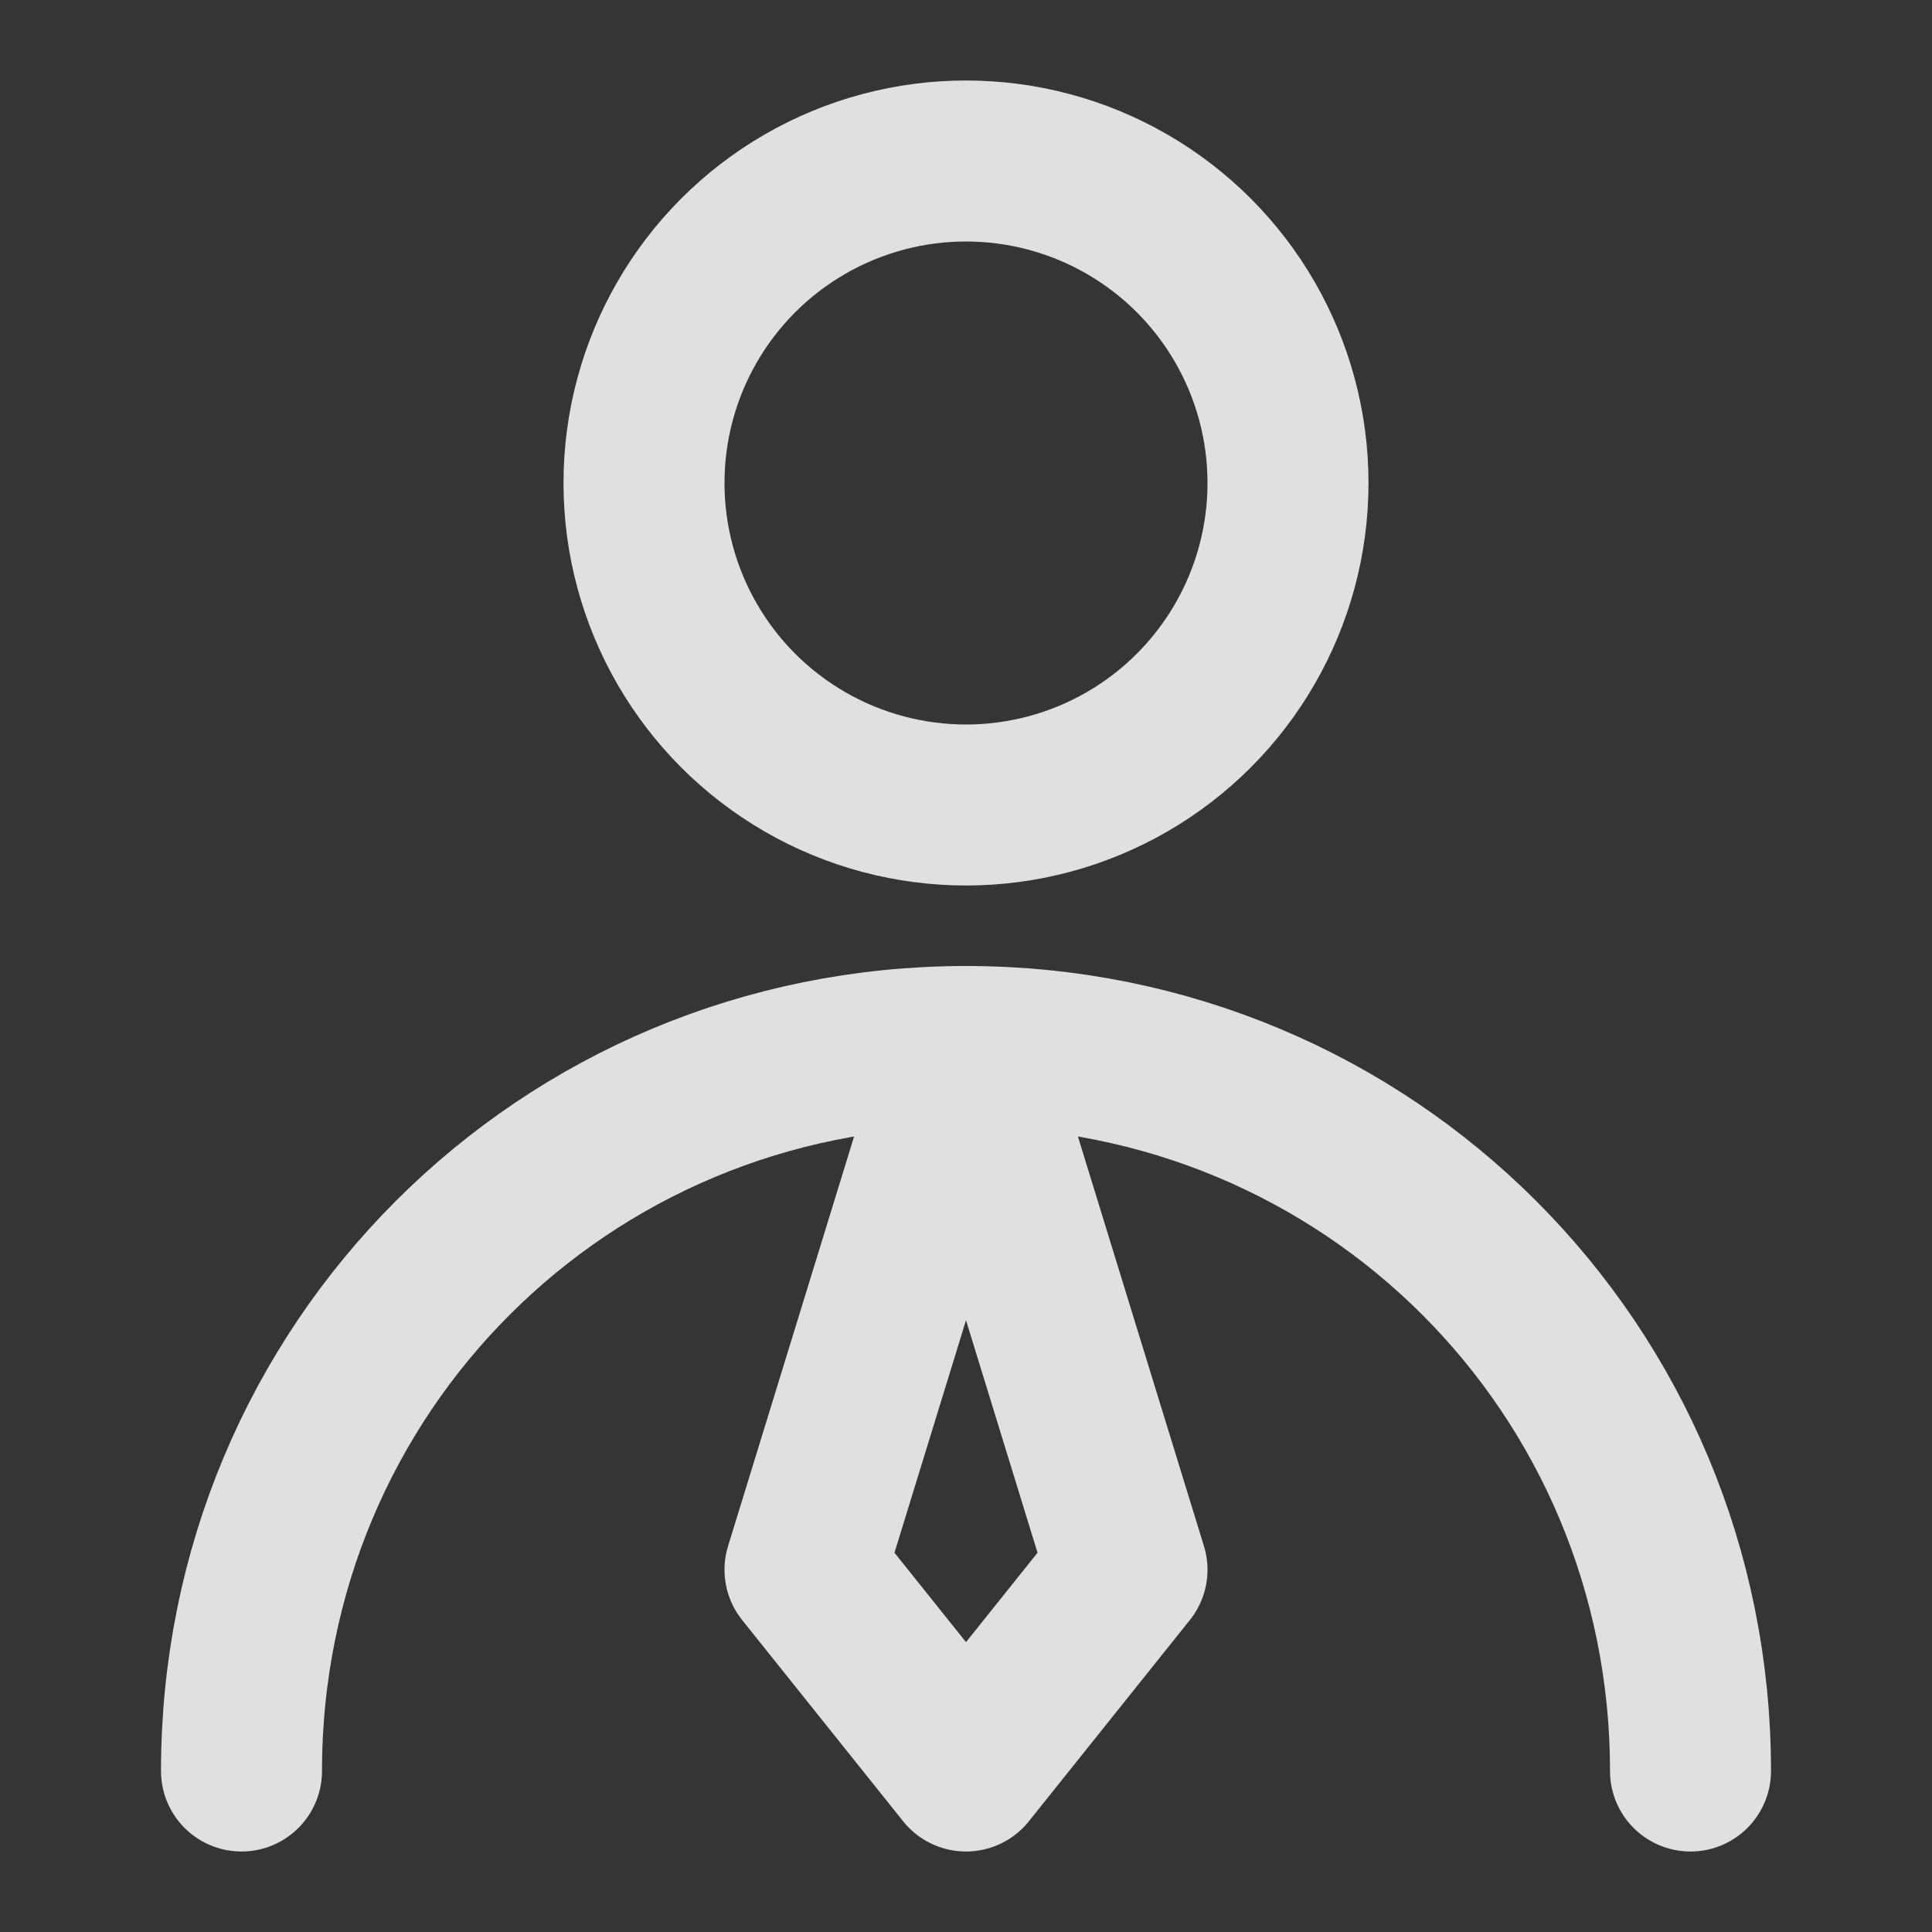 <?xml version="1.0" encoding="utf-8"?>
<!-- Generator: Adobe Illustrator 19.0.0, SVG Export Plug-In . SVG Version: 6.00 Build 0)  -->
<svg version="1.1" id="图层_1" xmlns="http://www.w3.org/2000/svg" xmlns:xlink="http://www.w3.org/1999/xlink" x="0px" y="0px"
	 viewBox="0 0 24 24" style="enable-background:new 0 0 24 24;" xml:space="preserve">
<rect x="0" y="0" width="24" height="24" fill="#333333" stroke="none"/>
<style type="text/css">
	.st0{fill:#FFFFFF;fill-opacity:1.000000e-002;}
	.st1{fill:none;stroke:#E0E0E0;stroke-width:2;stroke-linecap:round;stroke-linejoin:round;}
</style>
<rect y="0" class="st0" width="24" height="24"/>
<circle class="st1" cx="12" cy="6" r="4"/>
<path class="st1" d="M21,22c0-5-4-9-9-9s-9,4-9,9"/>
<path class="st1" d="M12,22l2-2.5L12,13l-2,6.5L12,22z"/>
</svg>
